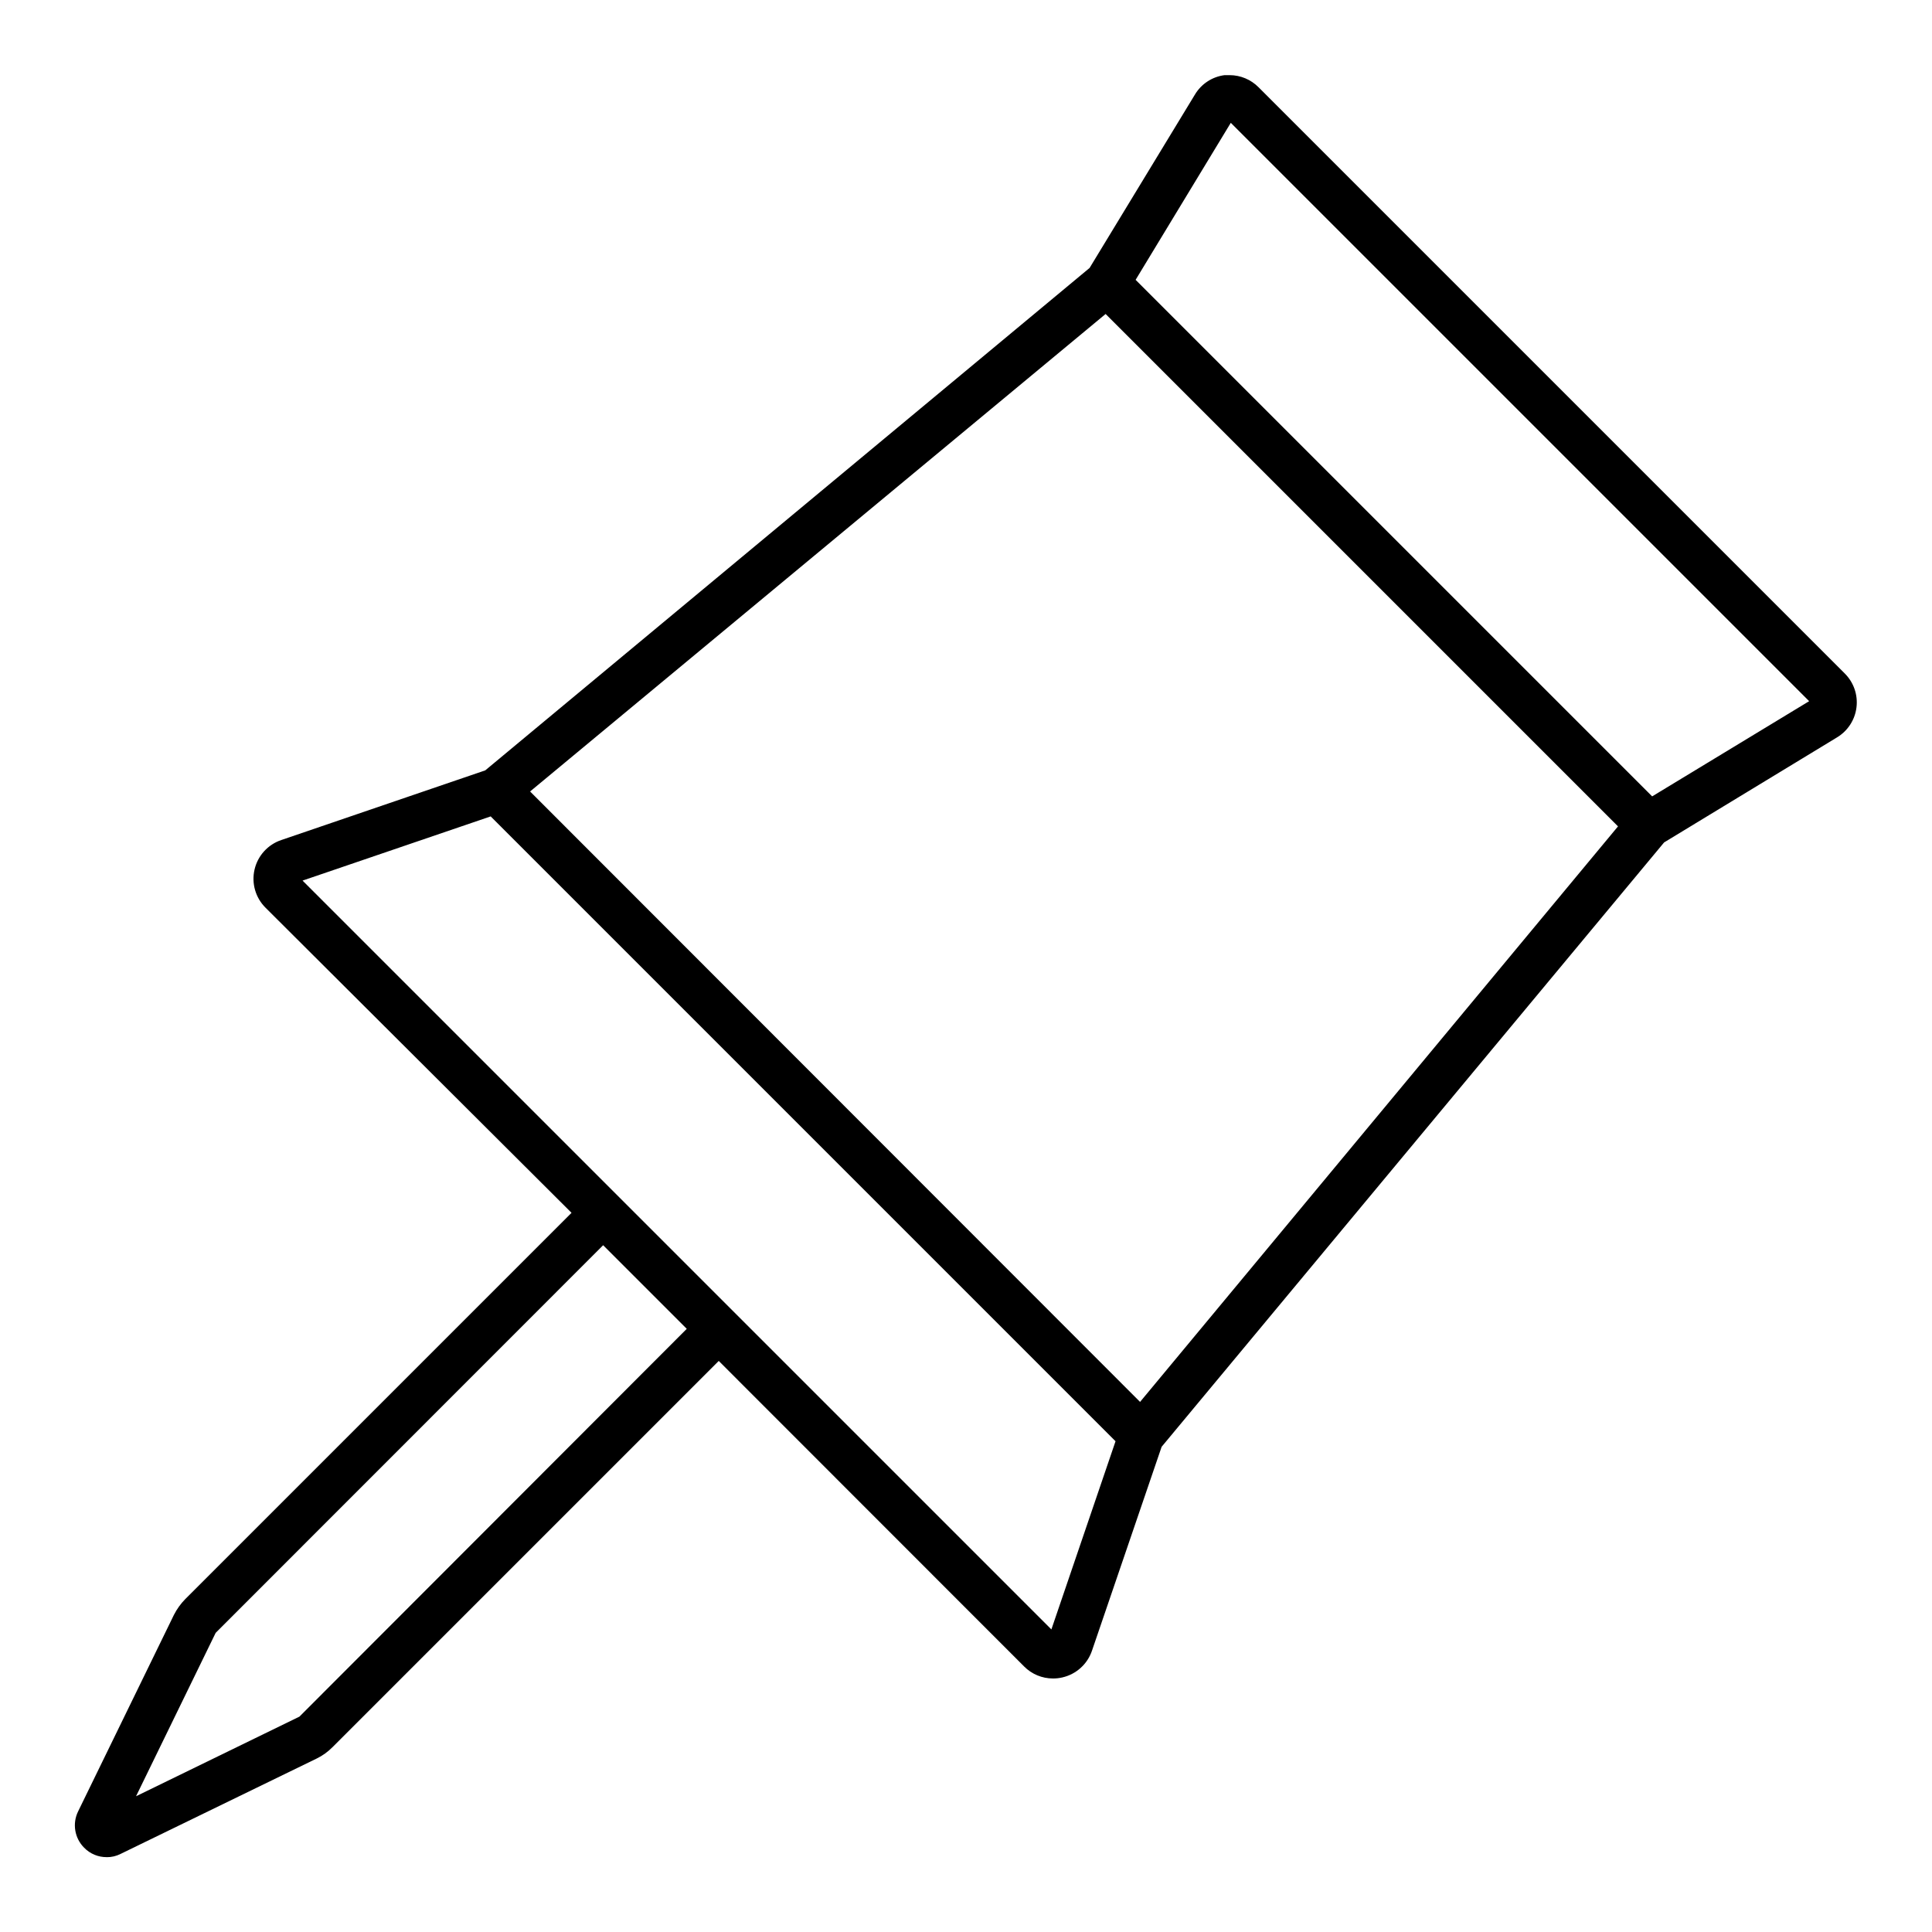 <?xml version="1.0" encoding="UTF-8"?>
<!-- Uploaded to: ICON Repo, www.svgrepo.com, Generator: ICON Repo Mixer Tools -->
<svg fill="#000000" width="800px" height="800px" version="1.1" viewBox="144 144 512 512" xmlns="http://www.w3.org/2000/svg">
 <path d="m172.26 636.16c-2.238 0.016-4.383-0.879-5.945-2.481-2.551-2.535-3.199-6.414-1.613-9.645l25.387-52.074c0.789-1.551 1.809-2.969 3.031-4.211l102.34-102.34-81.082-80.844c-2.668-2.644-3.773-6.481-2.922-10.141 0.852-3.656 3.535-6.613 7.094-7.809l54.043-18.461 160.16-133.15 27.906-45.934c1.691-2.84 4.594-4.742 7.871-5.156h1.34c2.867 0.008 5.613 1.156 7.637 3.188l155.36 155.36h-0.004c2.375 2.352 3.527 5.664 3.125 8.98-0.398 3.316-2.309 6.262-5.172 7.981l-45.812 27.828-133.16 160.16-18.461 54.043c-1.211 3.57-4.191 6.254-7.871 7.086-0.812 0.188-1.645 0.281-2.481 0.273-2.867 0-5.617-1.148-7.637-3.188l-80.922-80.965-102.34 102.34c-1.223 1.242-2.648 2.269-4.211 3.031l-51.957 25.27c-1.145 0.586-2.414 0.883-3.699 0.867zm28.891-59.434-21.098 43.297 43.297-21.098 102.65-102.77-22.16-22.16zm23.027-199.36 198.45 198.45 17-49.871-165.59-165.59zm60.301-23.617 161.65 161.77 126.66-152.52-135.79-135.79zm160.47-135.59 136.89 136.89 41.605-25.23-153.27-153.27z"/>
</svg>